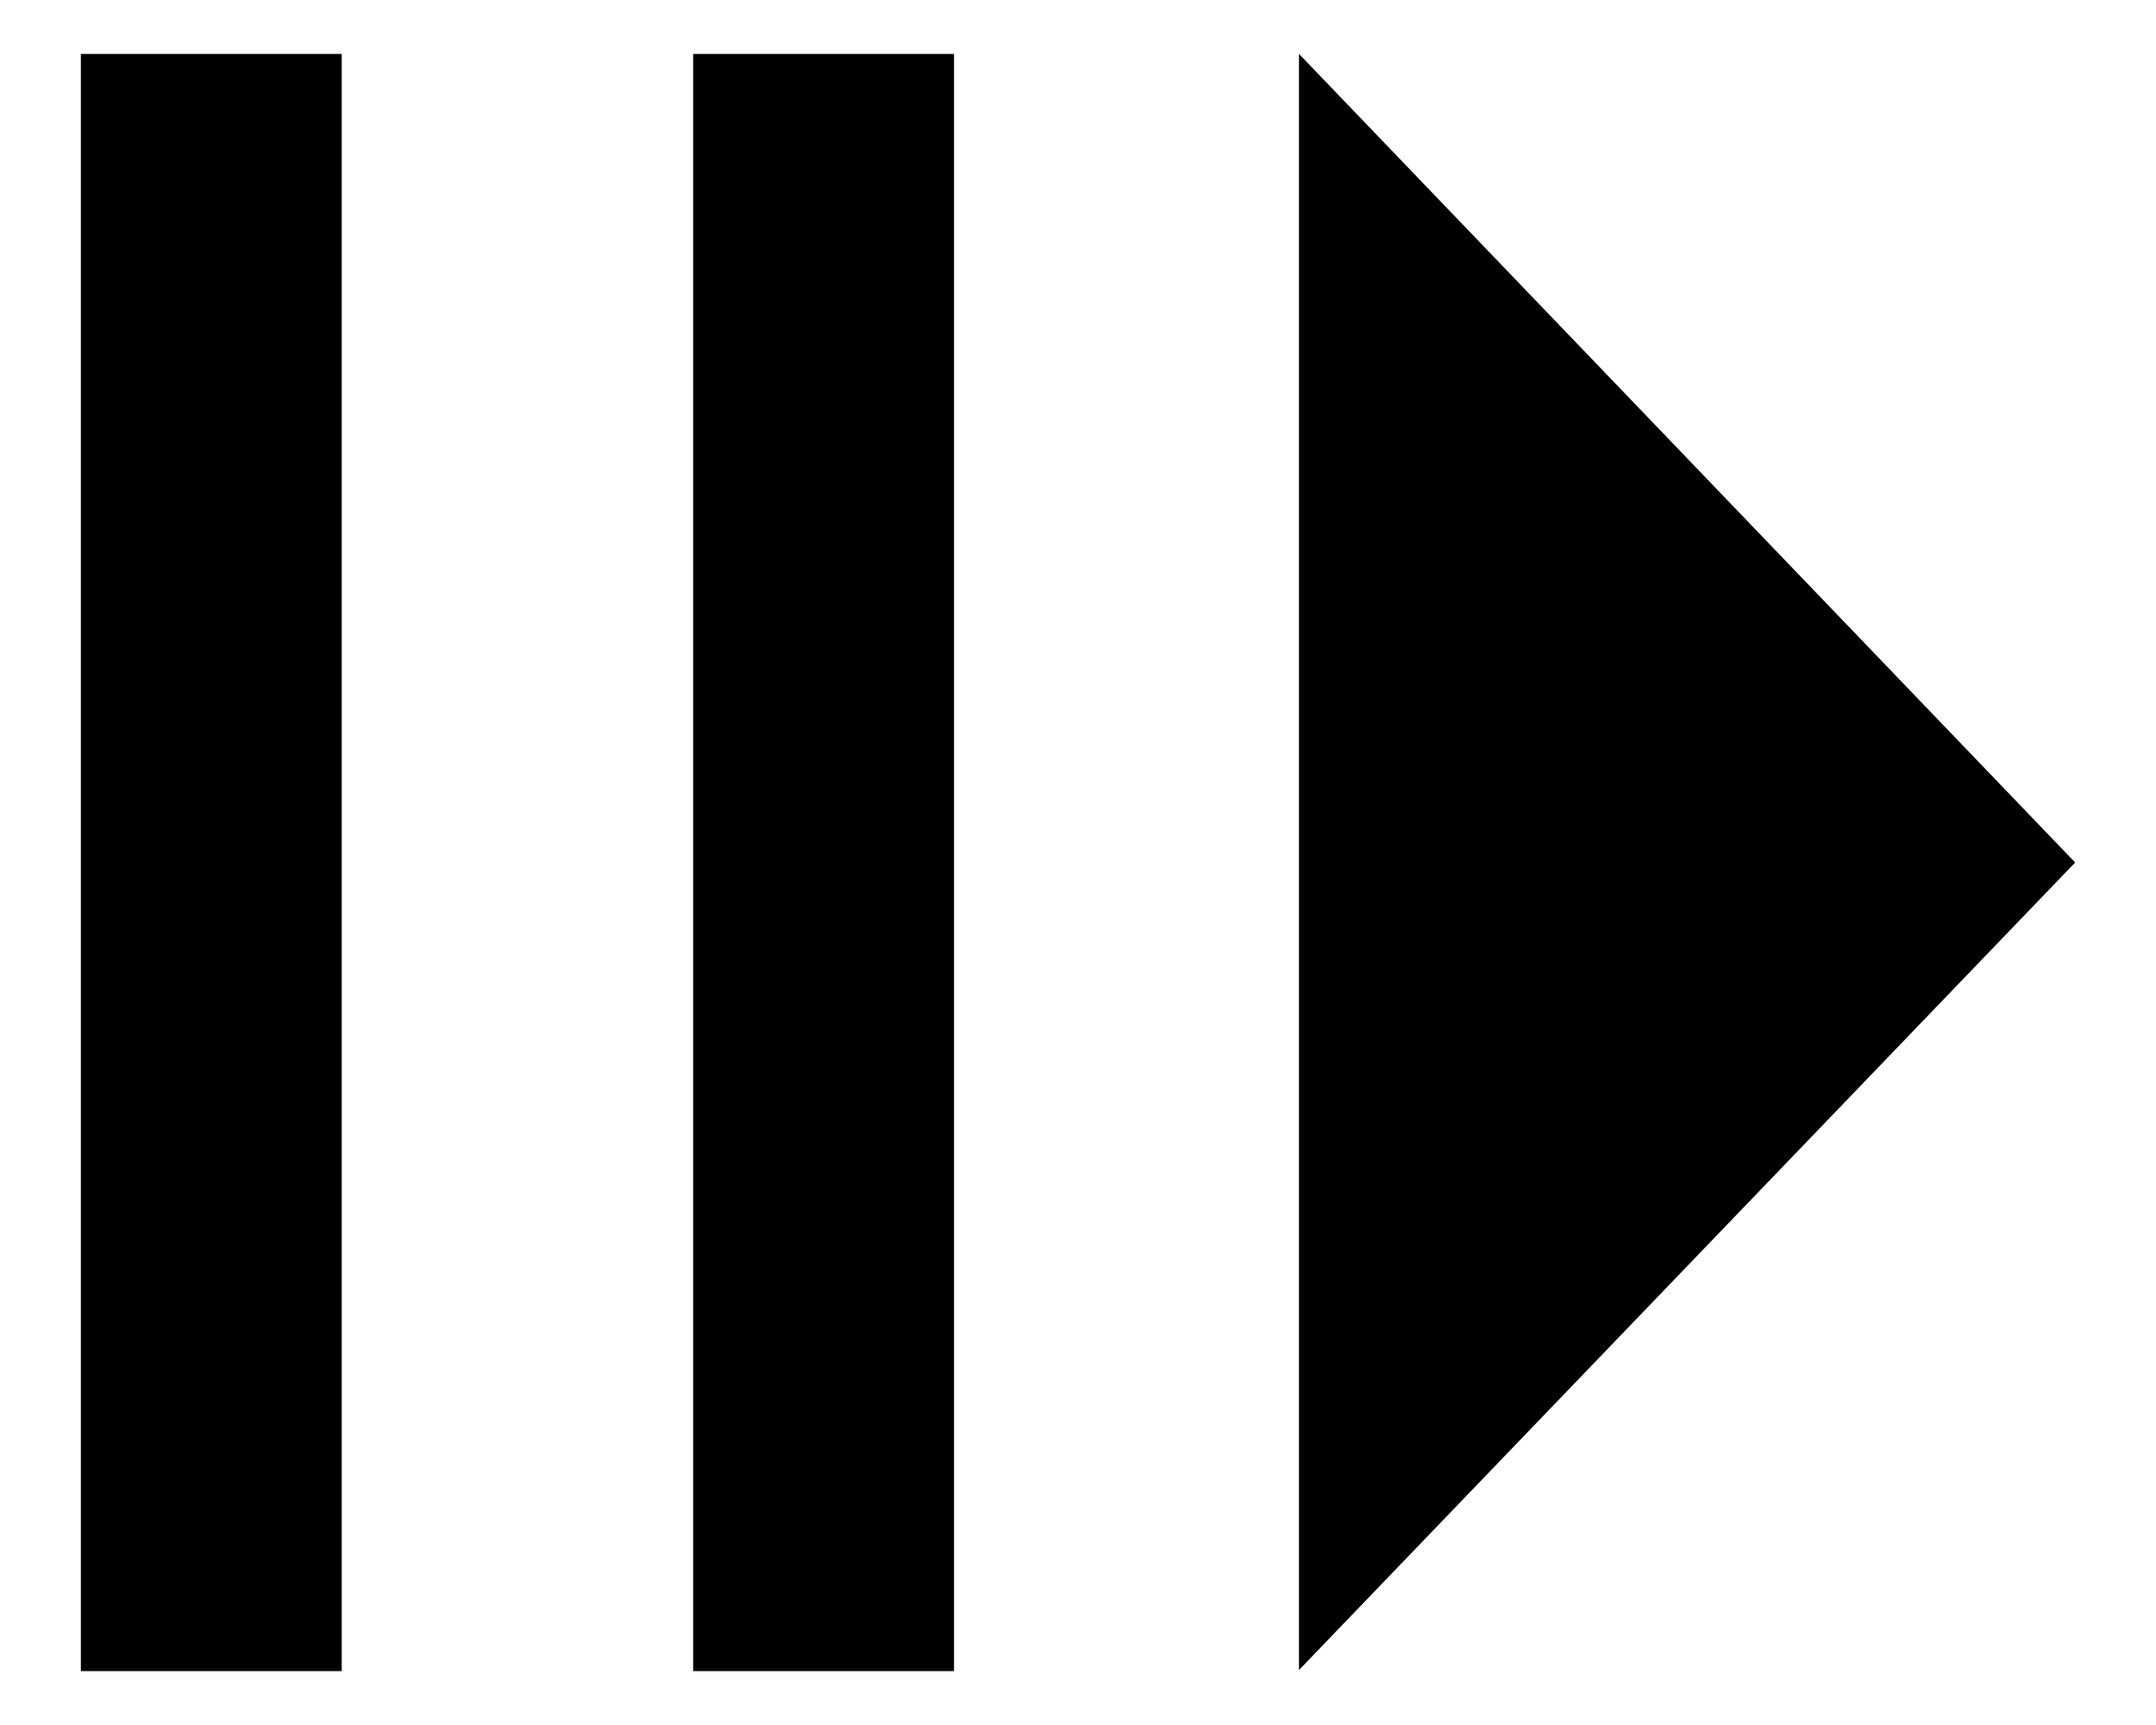 <svg id="レイヤー_1" data-name="レイヤー 1" xmlns="http://www.w3.org/2000/svg" width="20" height="16" viewBox="0 0 20 16">
  <defs>
    <style>
      .cls-1 {
        fill: none;
      }
    </style>
  </defs>
  <title>icon_mov-next</title>
  <path d="M0.75,0.5H3.17v15H0.75V0.5Zm5.68,0H8.85v15H6.43V0.5Zm5.62,0L19.25,8l-7.2,7.49V0.5Z"/>
  <rect class="cls-1" width="20" height="16"/>
</svg>
